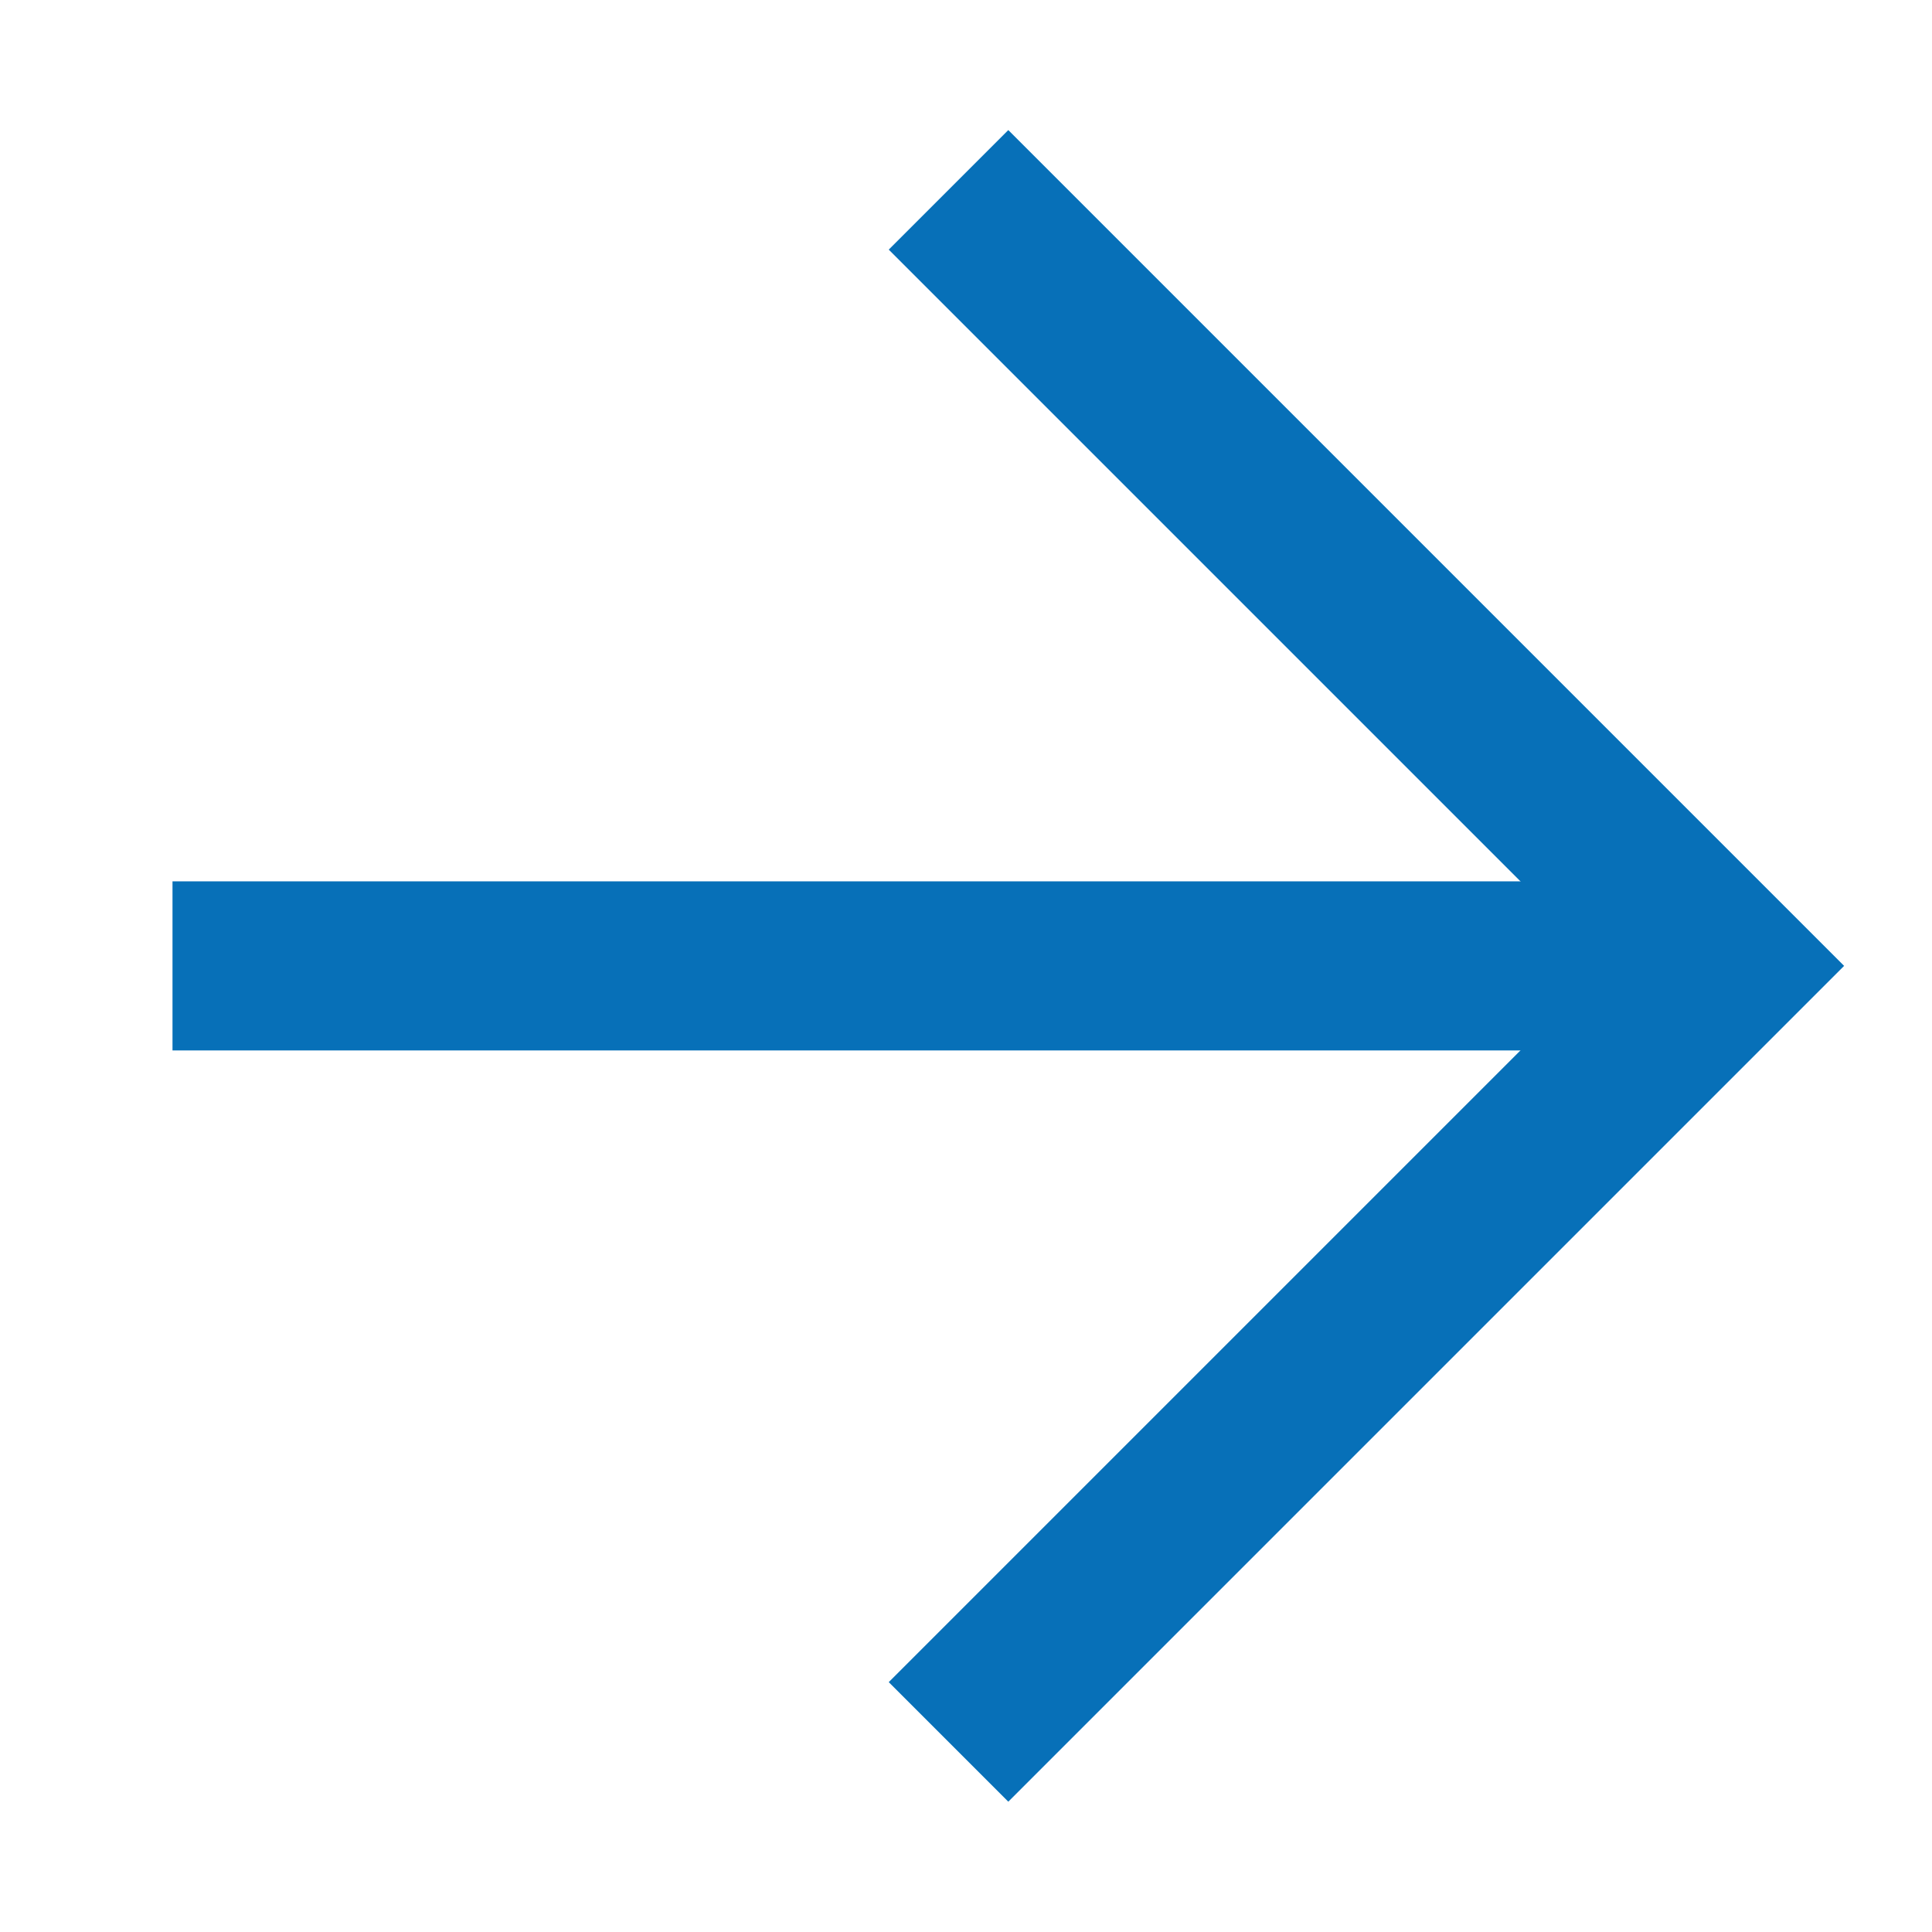 <svg xmlns="http://www.w3.org/2000/svg" xmlns:xlink="http://www.w3.org/1999/xlink" version="1.1" width="1000" height="1000" viewBox="0 0 1000 1000" xml:space="preserve">
<desc>Created with Fabric.js 3.5.0</desc>
<defs>
</defs>
<rect x="0" y="0" width="100%" height="100%" fill="rgba(255,255,255,0)"/>
<g transform="matrix(58.354 0 0 58.354 500 500)" id="160588">
<g style="" vector-effect="non-scaling-stroke">
		<g transform="matrix(-0.707 0.707 -0.707 -0.707 -0.155 -0.001)" id="Path_80">
<path style="stroke: rgb(7,112,184); stroke-width: 1.5; stroke-dasharray: none; stroke-linecap: butt; stroke-dashoffset: 0; stroke-linejoin: round; stroke-miterlimit: 4; is-custom-font: none; font-file-url: none; fill: none; fill-rule: nonzero; opacity: 1;" transform=" translate(-4.868, -4.868)" d="M 9.736 9.736 L 0 0" stroke-linecap="round"/>
</g>
		<g transform="matrix(-0.707 0.707 -0.707 -0.707 -0.155 -0.001)" id="Path_81">
<path style="stroke: rgb(7,112,184); stroke-width: 1.5; stroke-dasharray: none; stroke-linecap: butt; stroke-dashoffset: 0; stroke-linejoin: miter; stroke-miterlimit: 4; is-custom-font: none; font-file-url: none; fill: none; fill-rule: nonzero; opacity: 1;" transform=" translate(-4.868, -4.868)" d="M 9.736 0 H 0 V 9.736" stroke-linecap="round"/>
</g>
</g>
</g>
</svg>